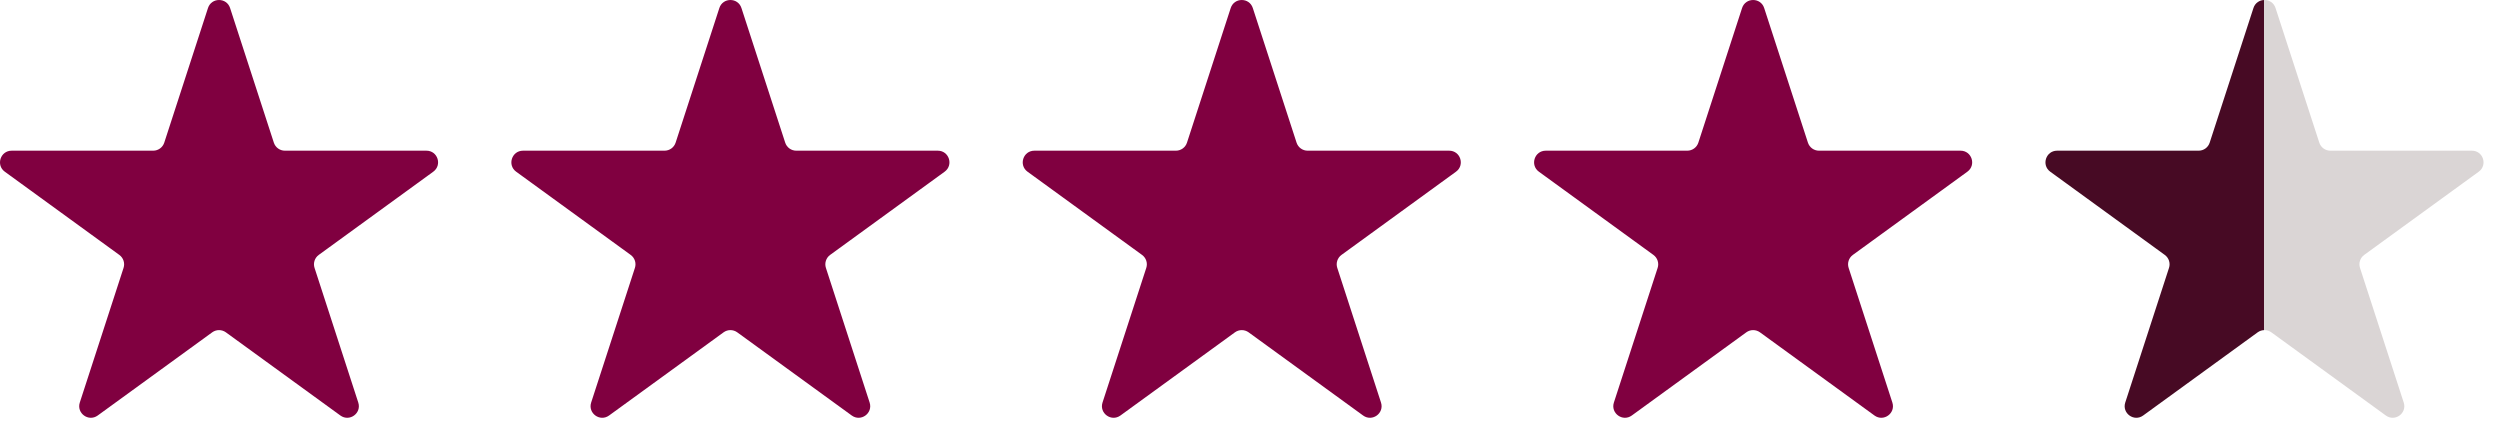 <svg width="88" height="15" viewBox="0 0 88 15" fill="none" xmlns="http://www.w3.org/2000/svg">
<path d="M7.321 0.283C7.444 -0.094 7.977 -0.094 8.099 0.283L9.639 5.021C9.694 5.19 9.851 5.304 10.028 5.304H15.011C15.407 5.304 15.572 5.811 15.251 6.044L11.22 8.973C11.077 9.077 11.017 9.262 11.072 9.43L12.611 14.169C12.734 14.546 12.302 14.859 11.982 14.626L7.951 11.698C7.807 11.594 7.613 11.594 7.47 11.698L3.439 14.626C3.118 14.859 2.687 14.546 2.809 14.169L4.349 9.43C4.404 9.262 4.344 9.077 4.2 8.973L0.169 6.044C-0.151 5.811 0.014 5.304 0.41 5.304H5.392C5.57 5.304 5.727 5.19 5.782 5.021L7.321 0.283Z" fill="#800040"/>
<path d="M25.321 0.283C25.444 -0.094 25.977 -0.094 26.099 0.283L27.639 5.021C27.694 5.19 27.851 5.304 28.028 5.304H33.011C33.407 5.304 33.572 5.811 33.251 6.044L29.22 8.973C29.077 9.077 29.017 9.262 29.072 9.43L30.611 14.169C30.734 14.546 30.302 14.859 29.982 14.626L25.951 11.698C25.807 11.594 25.613 11.594 25.47 11.698L21.439 14.626C21.118 14.859 20.687 14.546 20.809 14.169L22.349 9.43C22.404 9.262 22.344 9.077 22.2 8.973L18.169 6.044C17.849 5.811 18.014 5.304 18.41 5.304H23.392C23.57 5.304 23.727 5.19 23.782 5.021L25.321 0.283Z" fill="#800040"/>
<path d="M43.321 0.283C43.444 -0.094 43.977 -0.094 44.099 0.283L45.639 5.021C45.694 5.19 45.851 5.304 46.028 5.304H51.011C51.407 5.304 51.572 5.811 51.251 6.044L47.22 8.973C47.077 9.077 47.017 9.262 47.072 9.43L48.611 14.169C48.734 14.546 48.302 14.859 47.982 14.626L43.951 11.698C43.807 11.594 43.613 11.594 43.47 11.698L39.439 14.626C39.118 14.859 38.687 14.546 38.809 14.169L40.349 9.43C40.404 9.262 40.344 9.077 40.2 8.973L36.169 6.044C35.849 5.811 36.014 5.304 36.41 5.304H41.392C41.57 5.304 41.727 5.19 41.782 5.021L43.321 0.283Z" fill="#800040"/>
<path d="M61.321 0.283C61.444 -0.094 61.977 -0.094 62.099 0.283L63.639 5.021C63.694 5.19 63.851 5.304 64.028 5.304H69.011C69.407 5.304 69.572 5.811 69.251 6.044L65.22 8.973C65.077 9.077 65.017 9.262 65.072 9.43L66.611 14.169C66.734 14.546 66.302 14.859 65.982 14.626L61.951 11.698C61.807 11.594 61.613 11.594 61.47 11.698L57.439 14.626C57.118 14.859 56.687 14.546 56.809 14.169L58.349 9.43C58.404 9.262 58.344 9.077 58.2 8.973L54.169 6.044C53.849 5.811 54.014 5.304 54.41 5.304H59.392C59.57 5.304 59.727 5.19 59.782 5.021L61.321 0.283Z" fill="#800040"/>
<path d="M79.321 0.283C79.444 -0.094 79.977 -0.094 80.099 0.283L81.639 5.021C81.694 5.19 81.851 5.304 82.028 5.304H87.011C87.407 5.304 87.572 5.811 87.251 6.044L83.22 8.973C83.077 9.077 83.017 9.262 83.072 9.43L84.611 14.169C84.734 14.546 84.302 14.859 83.982 14.626L79.951 11.698C79.807 11.594 79.613 11.594 79.47 11.698L75.439 14.626C75.118 14.859 74.687 14.546 74.809 14.169L76.349 9.43C76.404 9.262 76.344 9.077 76.2 8.973L72.169 6.044C71.849 5.811 72.014 5.304 72.41 5.304H77.392C77.57 5.304 77.727 5.19 77.781 5.021L79.321 0.283Z" fill="url(#paint0_linear_4027_7698)"/>
<defs>
<linearGradient id="paint0_linear_4027_7698" x1="74.31" y1="7.185" x2="85.11" y2="7.185" gradientUnits="userSpaceOnUse">
<stop offset="0.5" stop-color="#470A24"/>
<stop offset="0.5" stop-color="#DAD5D5"/>
</linearGradient>
</defs>
</svg>
